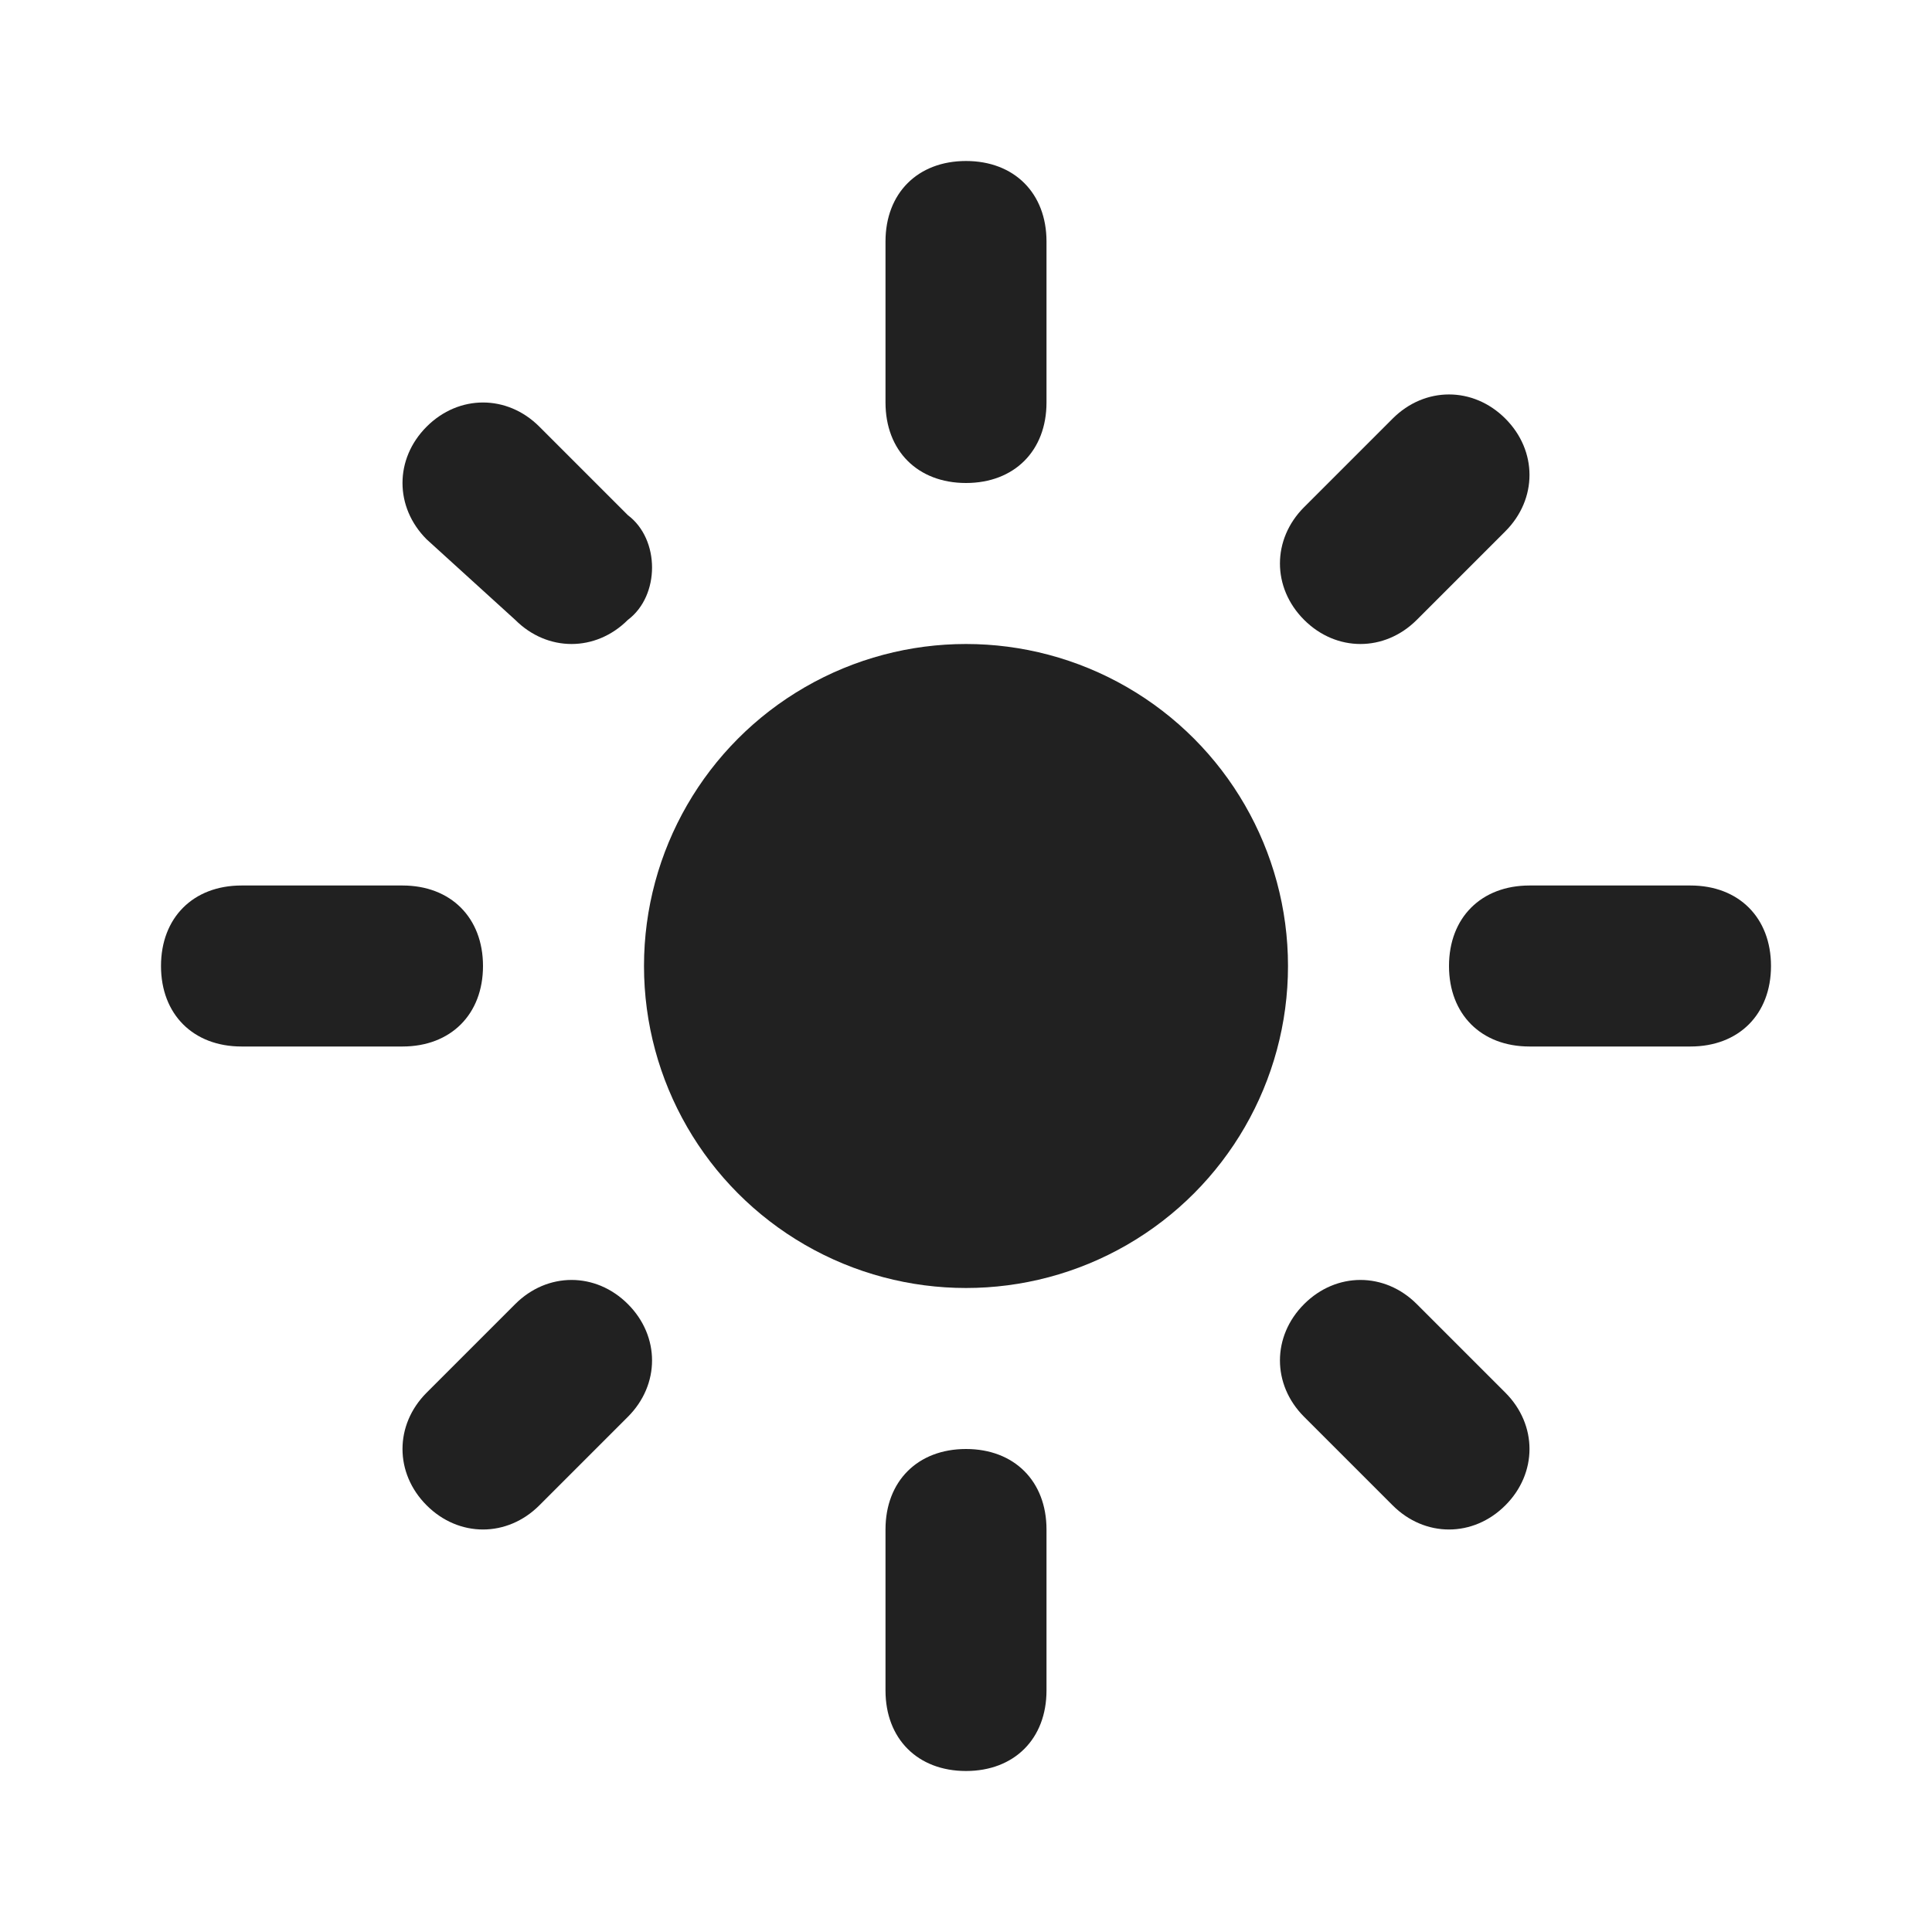 <?xml version="1.0" encoding="utf-8"?>
<!-- Generator: Adobe Illustrator 24.3.0, SVG Export Plug-In . SVG Version: 6.00 Build 0)  -->
<svg version="1.1" id="Ebene_1" xmlns="http://www.w3.org/2000/svg" xmlns:xlink="http://www.w3.org/1999/xlink" x="0px" y="0px"
	 viewBox="0 0 24 24" style="enable-background:new 0 0 24 24;" xml:space="preserve">
<style type="text/css">
	.st0{display:none;}
	.st1{fill:#212121;}
</style>
<g id="Hintergrund" class="st0">
</g>
<g>
	<path class="st1" d="M12,6L12,6c-0.6,0-1-0.4-1-1V3c0-0.6,0.4-1,1-1l0,0c0.6,0,1,0.4,1,1v2C13,5.6,12.6,6,12,6z"/>
	<circle class="st1" cx="12" cy="12" r="4"/>
	<path class="st1" d="M16.2,7.7L16.2,7.7c-0.4-0.4-0.4-1,0-1.4l1.1-1.1c0.4-0.4,1-0.4,1.4,0l0,0c0.4,0.4,0.4,1,0,1.4l-1.1,1.1
		C17.2,8.1,16.6,8.1,16.2,7.7z"/>
	<path class="st1" d="M16.2,16.2L16.2,16.2c0.4-0.4,1-0.4,1.4,0l1.1,1.1c0.4,0.4,0.4,1,0,1.4l0,0c-0.4,0.4-1,0.4-1.4,0l-1.1-1.1
		C15.8,17.2,15.8,16.6,16.2,16.2z"/>
	<path class="st1" d="M7.8,16.2L7.8,16.2c0.4,0.4,0.4,1,0,1.4l-1.1,1.1c-0.4,0.4-1,0.4-1.4,0l0,0c-0.4-0.4-0.4-1,0-1.4l1.1-1.1
		C6.8,15.8,7.4,15.8,7.8,16.2z"/>
	<path class="st1" d="M7.8,7.7L7.8,7.7c-0.4,0.4-1,0.4-1.4,0l-1.1-1c-0.4-0.4-0.4-1,0-1.4l0,0c0.4-0.4,1-0.4,1.4,0l1.1,1.1
		C8.2,6.7,8.2,7.4,7.8,7.7z"/>
	<path class="st1" d="M18,12L18,12c0-0.6,0.4-1,1-1h2c0.6,0,1,0.4,1,1l0,0c0,0.6-0.4,1-1,1h-2C18.4,13,18,12.6,18,12z"/>
	<path class="st1" d="M12,18L12,18c0.6,0,1,0.4,1,1v2c0,0.6-0.4,1-1,1l0,0c-0.6,0-1-0.4-1-1v-2C11,18.4,11.4,18,12,18z"/>
	<path class="st1" d="M6,12L6,12c0,0.6-0.4,1-1,1H3c-0.6,0-1-0.4-1-1l0,0c0-0.6,0.4-1,1-1h2C5.6,11,6,11.4,6,12z"/>
</g>
</svg>
